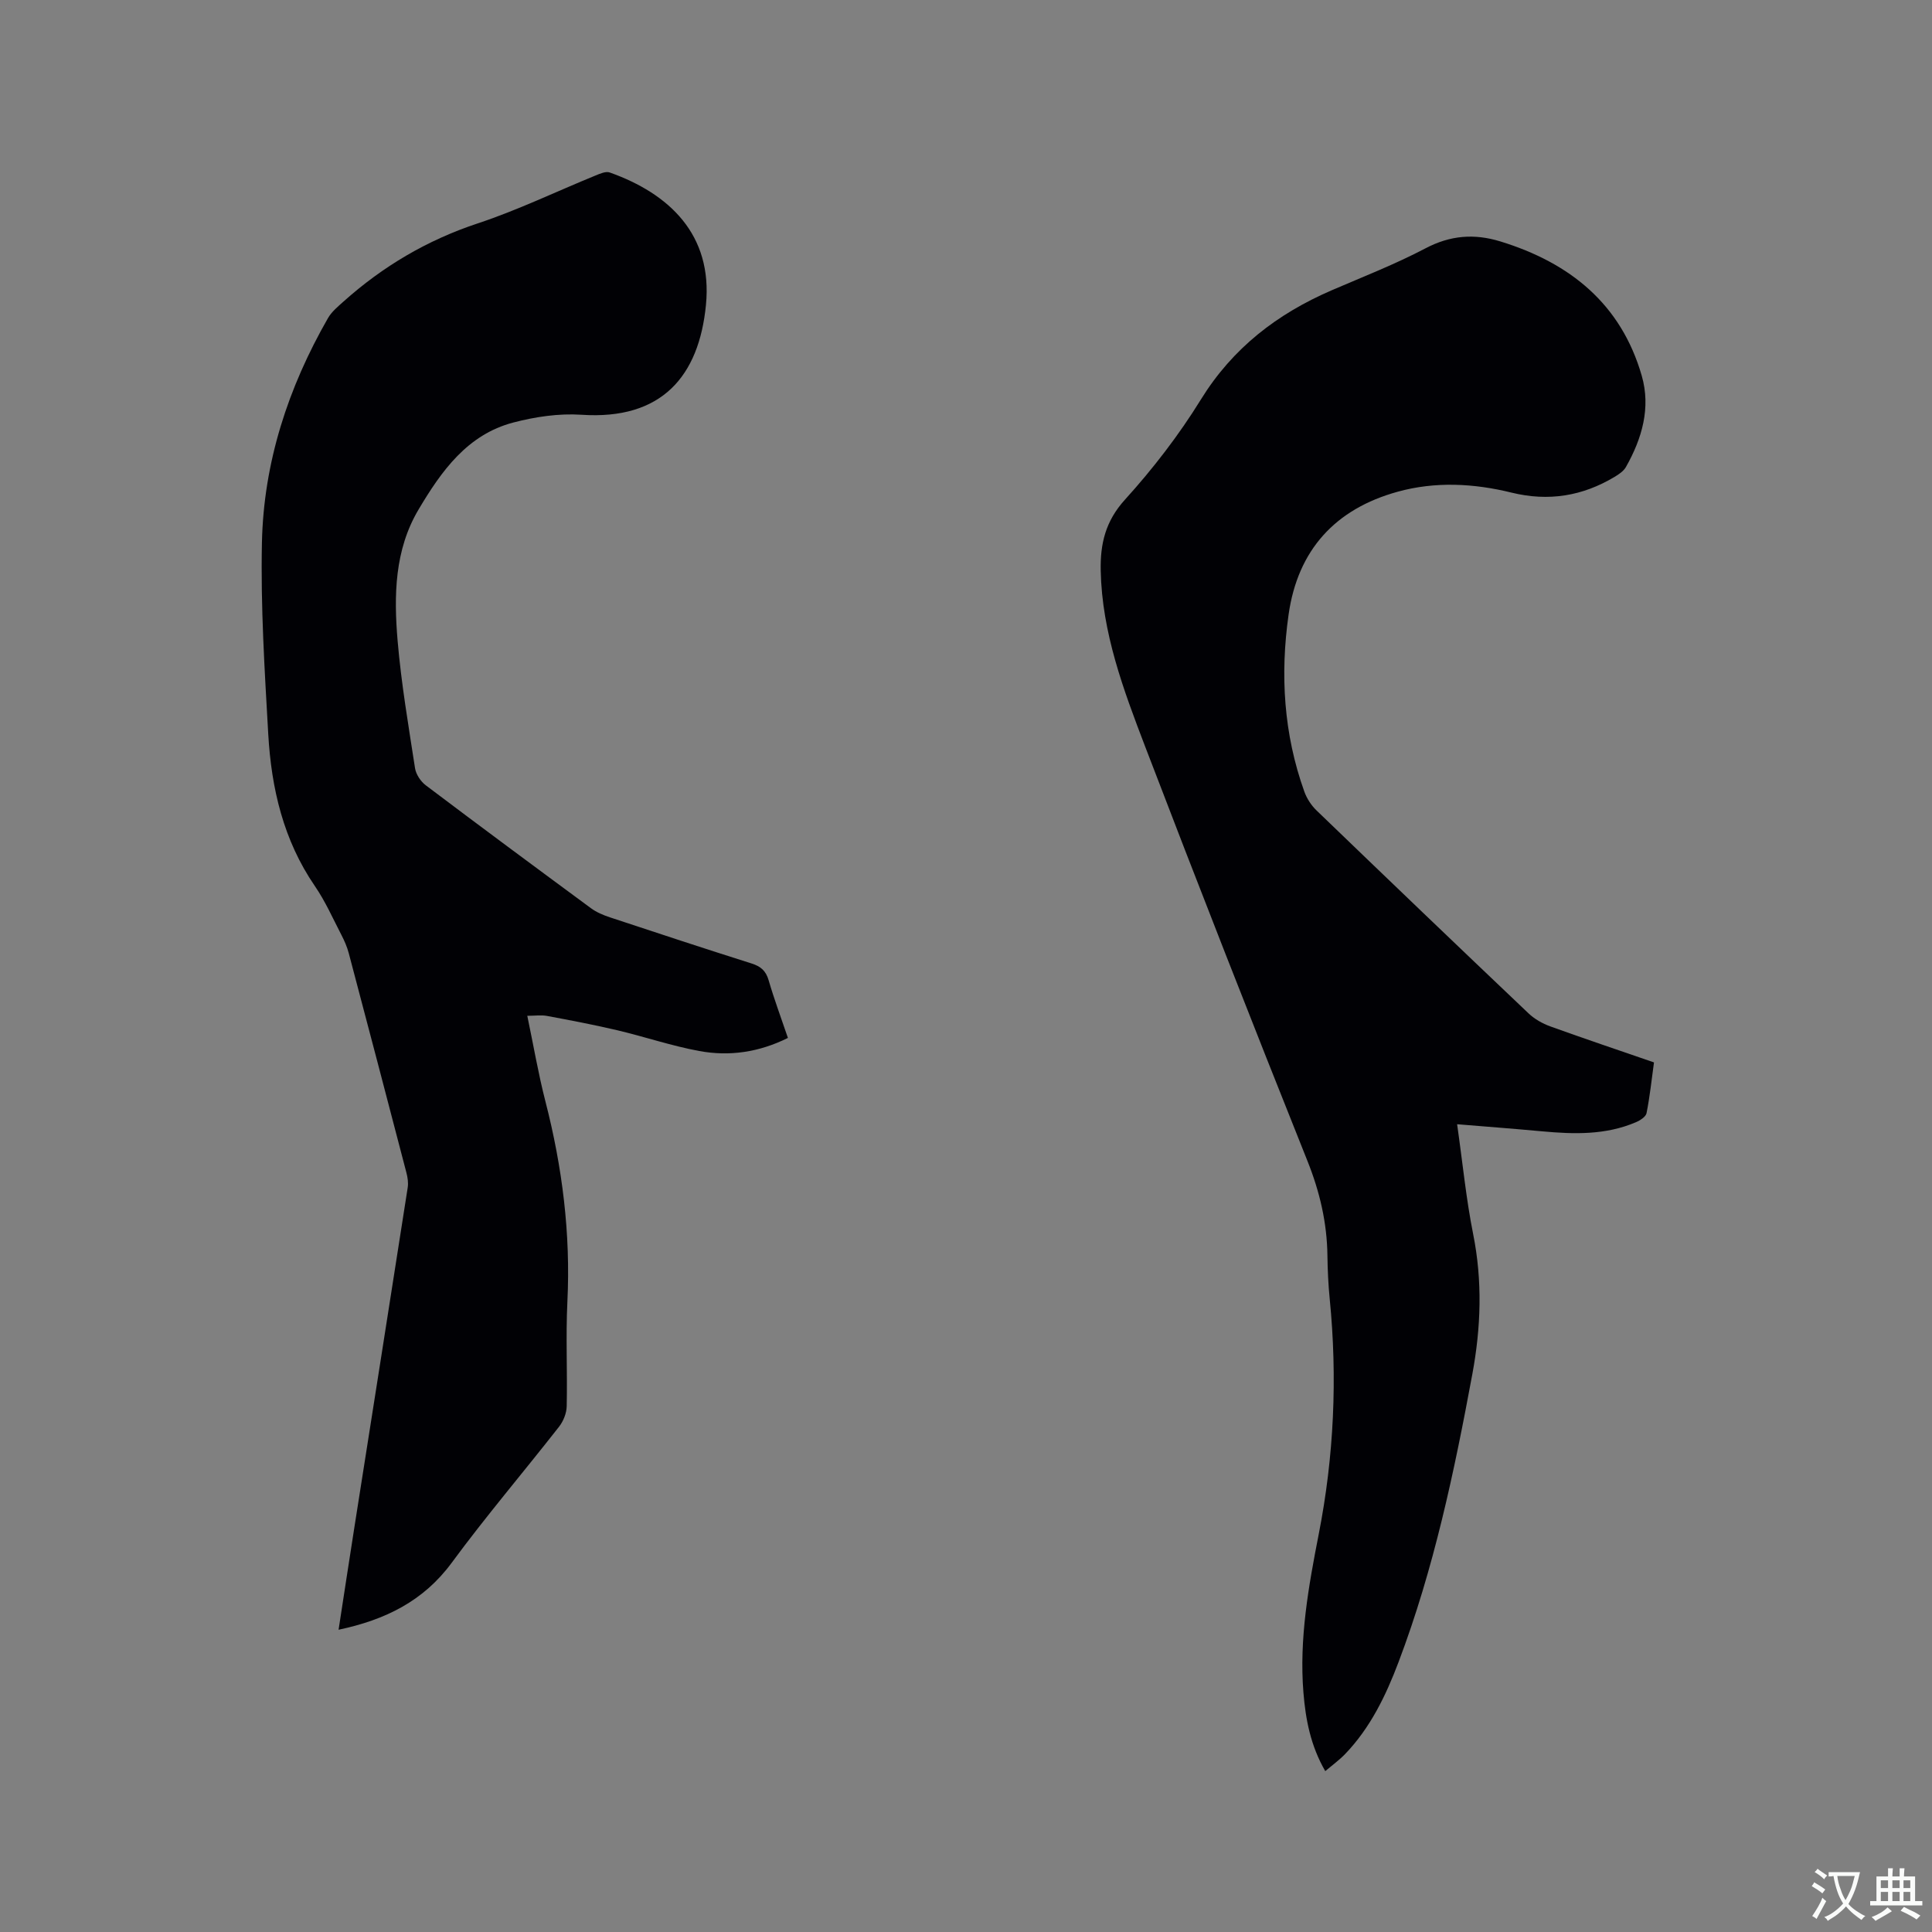 <svg enable-background="new 0 0 400 400" viewBox="0 0 400 400" xmlns="http://www.w3.org/2000/svg"><rect x="0" y="0" width="400" height="400" fill="#808080" stroke="none"/><path d="m342.44 219.96c-.5 3.63-.86 7.1-1.54 10.5-.15.76-1.34 1.52-2.22 1.89-6.25 2.67-12.8 2.49-19.39 1.88-5.76-.53-11.53-.97-17.61-1.47 1.16 8.11 1.87 15.5 3.32 22.74 1.95 9.74 1.62 19.34-.17 29.01-3.74 20.21-7.97 40.3-15.27 59.59-2.63 6.96-5.85 13.64-11.1 19.09-1.16 1.2-2.53 2.19-4.08 3.5-3.03-5.24-4.07-10.69-4.52-16.27-.9-11.11 1.05-21.96 3.17-32.79 3.16-16.13 3.89-32.37 2.27-48.73-.29-2.95-.43-5.92-.47-8.89-.08-6.84-1.58-13.26-4.15-19.68-11.4-28.5-22.61-57.07-33.58-85.74-4.49-11.74-8.95-23.59-9.21-36.47-.11-5.54.98-10.21 5.01-14.66 5.81-6.41 11.18-13.38 15.72-20.73 6.6-10.69 15.81-17.75 27.07-22.62 6.51-2.81 13.15-5.39 19.41-8.68 5.16-2.72 10.13-3.11 15.55-1.44 14.38 4.42 24.96 12.92 29.25 27.78 1.92 6.64.07 13.02-3.27 18.92-.48.85-1.45 1.5-2.33 2.03-6.66 4-13.7 5.15-21.36 3.27-7.79-1.92-15.79-2.34-23.58-.18-12.89 3.56-20.67 12.04-22.57 25.42-1.77 12.45-1.02 24.75 3.26 36.67.51 1.43 1.44 2.85 2.53 3.9 14.58 14.05 29.2 28.06 43.88 42 1.25 1.19 2.9 2.12 4.53 2.71 7.07 2.55 14.18 4.94 21.45 7.45z" fill="#010105"/><path d="m163.13 214.89c-5.99 2.98-12.12 3.86-18.36 2.71-5.7-1.05-11.24-2.94-16.9-4.28-4.83-1.14-9.72-2.07-14.6-2.98-1.21-.23-2.49-.03-4.1-.03 1.29 6.16 2.28 12 3.75 17.71 3.51 13.64 5.24 27.41 4.55 41.51-.35 7.19.02 14.42-.14 21.63-.03 1.43-.69 3.08-1.58 4.22-7.37 9.42-15.14 18.54-22.22 28.16-5.87 7.97-13.77 11.83-23.43 13.88 1.13-7.36 2.21-14.44 3.32-21.52 3.67-23.34 7.35-46.67 10.99-70.02.16-1-.01-2.11-.27-3.1-3.95-15.16-7.93-30.32-11.94-45.46-.35-1.31-.91-2.59-1.54-3.8-1.75-3.38-3.31-6.92-5.45-10.04-6.53-9.51-9.03-20.25-9.67-31.46-.75-13.22-1.59-26.47-1.31-39.69.35-16.58 5.42-32.07 13.67-46.46.76-1.33 2.05-2.39 3.22-3.44 8.15-7.29 17.31-12.71 27.79-16.18 8.31-2.75 16.26-6.6 24.4-9.92.92-.38 2.12-.91 2.93-.62 12.29 4.37 21.34 12.84 19.92 27.42-1.44 14.77-9.15 23.87-25.79 22.74-4.65-.31-9.56.42-14.1 1.61-9.53 2.5-14.89 10.07-19.59 17.97-5.01 8.41-5.15 17.86-4.36 27.2.75 8.84 2.26 17.63 3.61 26.41.2 1.27 1.17 2.73 2.21 3.52 11.34 8.56 22.75 17.01 34.19 25.44 1.16.86 2.57 1.45 3.96 1.91 9.75 3.23 19.5 6.44 29.29 9.54 1.91.6 2.99 1.51 3.56 3.49 1.15 3.95 2.59 7.8 3.99 11.93z" fill="#010105"/><g fill="#fafbfa"><path d="m377.9 391.2c-.2.3-.4.5-.6.8-.7-.6-1.4-1-2.2-1.5.2-.3.4-.5.5-.8.6.4 1.4.8 2.3 1.5zm-1.8 6.1c-.2-.2-.5-.4-.9-.6.4-.6.8-1.2 1.2-1.9s.7-1.3.9-1.9c.3.3.5.5.8.7-.7 1.3-1.4 2.6-2 3.7zm2.2-9c-.3.3-.5.5-.6.8-.6-.6-1.3-1.1-2-1.5.3-.3.5-.5.6-.7.6.5 1.3.9 2 1.4zm.3.2v-.9h2 4.5c-.3 1.3-.6 2.5-1 3.6s-.9 2.1-1.4 3c.4.5 1 1 1.6 1.4s1.2.8 1.9 1.1c-.3.2-.5.4-.8.8-.4-.3-1-.7-1.6-1.2s-1.2-1.1-1.6-1.6c-.5.6-1.1 1.1-1.7 1.6s-1.4.9-2.1 1.4c-.1-.3-.3-.5-.7-.8.6-.2 1.2-.5 1.9-1s1.4-1.1 2-1.8c-.5-.8-.9-1.6-1.2-2.5s-.6-2-.8-3.2c-.4.1-.7.1-1 .1zm2.5 2.7c.3 1 .7 1.7 1 2.2.3-.5.6-1.1 1-2s.6-1.9.9-3h-3.2-.4c.1.9.3 1.8.7 2.8z"/><path d="m396.5 388.5v1.5 3.6h1.5v.9c-.4 0-1 0-1.7 0h-7.9c-.5 0-.9 0-1.2 0v-.9h1.3v-3.5c0-.7 0-1.2 0-1.6h2.4c0-.8 0-1.4 0-1.7h1c0 .3-.1.8-.1 1.7h1.5c0-.8 0-1.4 0-1.7h1c0 .3-.1.9-.1 1.7zm-8.2 9.2c-.2-.3-.5-.5-.8-.8.8-.3 1.4-.6 1.9-.9s1-.7 1.4-1.1c.3.3.6.5.9.8-1.6 1-2.8 1.6-3.4 2zm2.6-6.8v-1.6h-1.5v1.6zm0 2.7v-1.9h-1.5v1.9zm2.4-2.7v-1.6h-1.5v1.6zm0 2.7v-1.9h-1.5v1.9zm.2 2 .7-.8c.4.2.9.5 1.6.8s1.3.7 1.8 1c-.3.3-.5.5-.8.8-.4-.3-1.5-1-3.3-1.8zm2-4.7v-1.6h-1.4v1.6zm0 2.7v-1.9h-1.4v1.9z"/></g></svg>